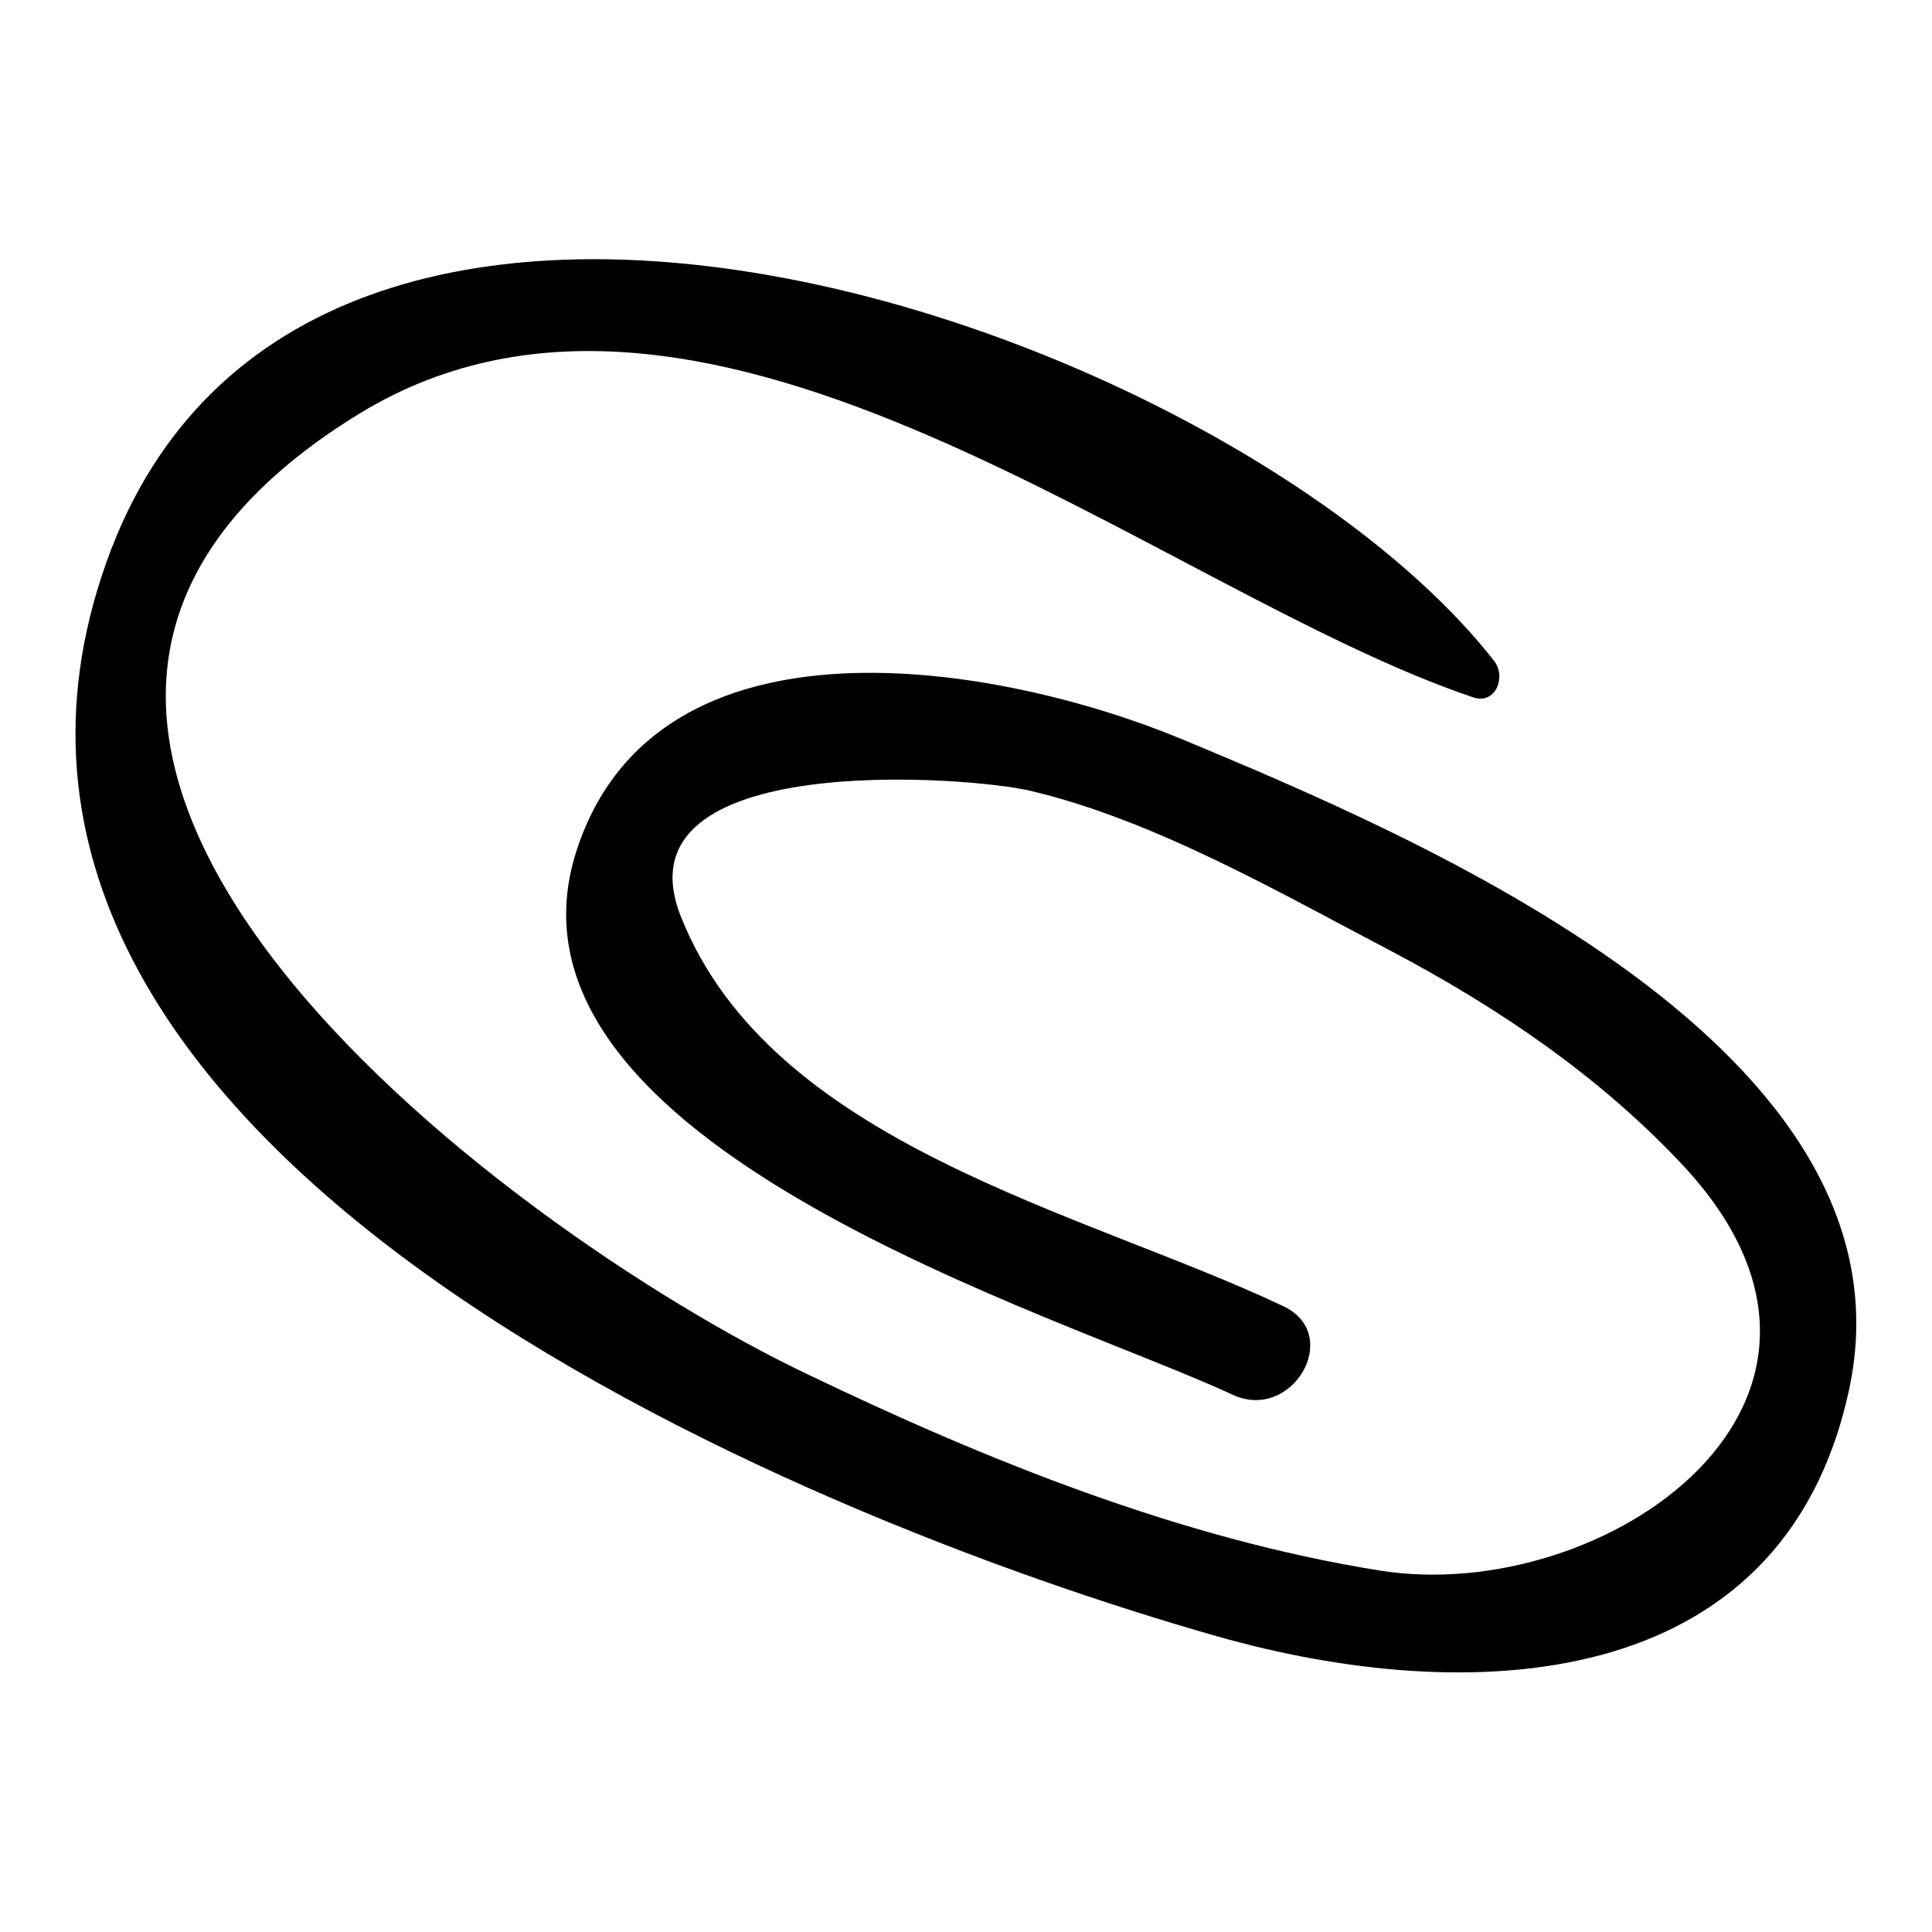 <?xml version="1.0" encoding="utf-8"?>
<!-- Svg Vector Icons : http://www.onlinewebfonts.com/icon -->
<!DOCTYPE svg PUBLIC "-//W3C//DTD SVG 1.1//EN" "http://www.w3.org/Graphics/SVG/1.1/DTD/svg11.dtd">
<svg version="1.1" xmlns="http://www.w3.org/2000/svg" xmlns:xlink="http://www.w3.org/1999/xlink" x="0px" y="0px" viewBox="0 0 256 256" enable-background="new 0 0 256 256" xml:space="preserve">
<g><g><g><path fill="#000000" d="M156.5,97.9c-23.9-9.9-69.4-18.1-80.1,14.8c-12.6,38.9,64.5,61.6,86.9,72.1c7.9,3.7,14.7-7.9,6.8-11.7c-26.6-12.6-67.9-21.4-79.9-51.7c-8.8-22.3,38.6-18.5,46.4-16.6c16.4,3.9,32.8,13.4,47.7,21.2c14.2,7.5,27.5,16.5,38.5,28.2c29.5,31.3-10.1,58.7-40,53.9c-26.3-4.2-52.1-14.6-76-26.1c-39.6-18.9-128.7-84.8-59-127.3C94,26.7,153.6,78.4,195.2,92.4c3,1,4.4-2.7,2.8-4.8C163.3,43.2,40.4,0.5,14.1,74.5c-27.6,77.5,91.2,126.4,147.1,142.3c33,9.4,75,8.1,83.8-32.6C254.8,139,187.7,110.9,156.5,97.9z"/></g><g></g><g></g><g></g><g></g><g></g><g></g><g></g><g></g><g></g><g></g><g></g><g></g><g></g><g></g><g></g></g></g>
</svg>